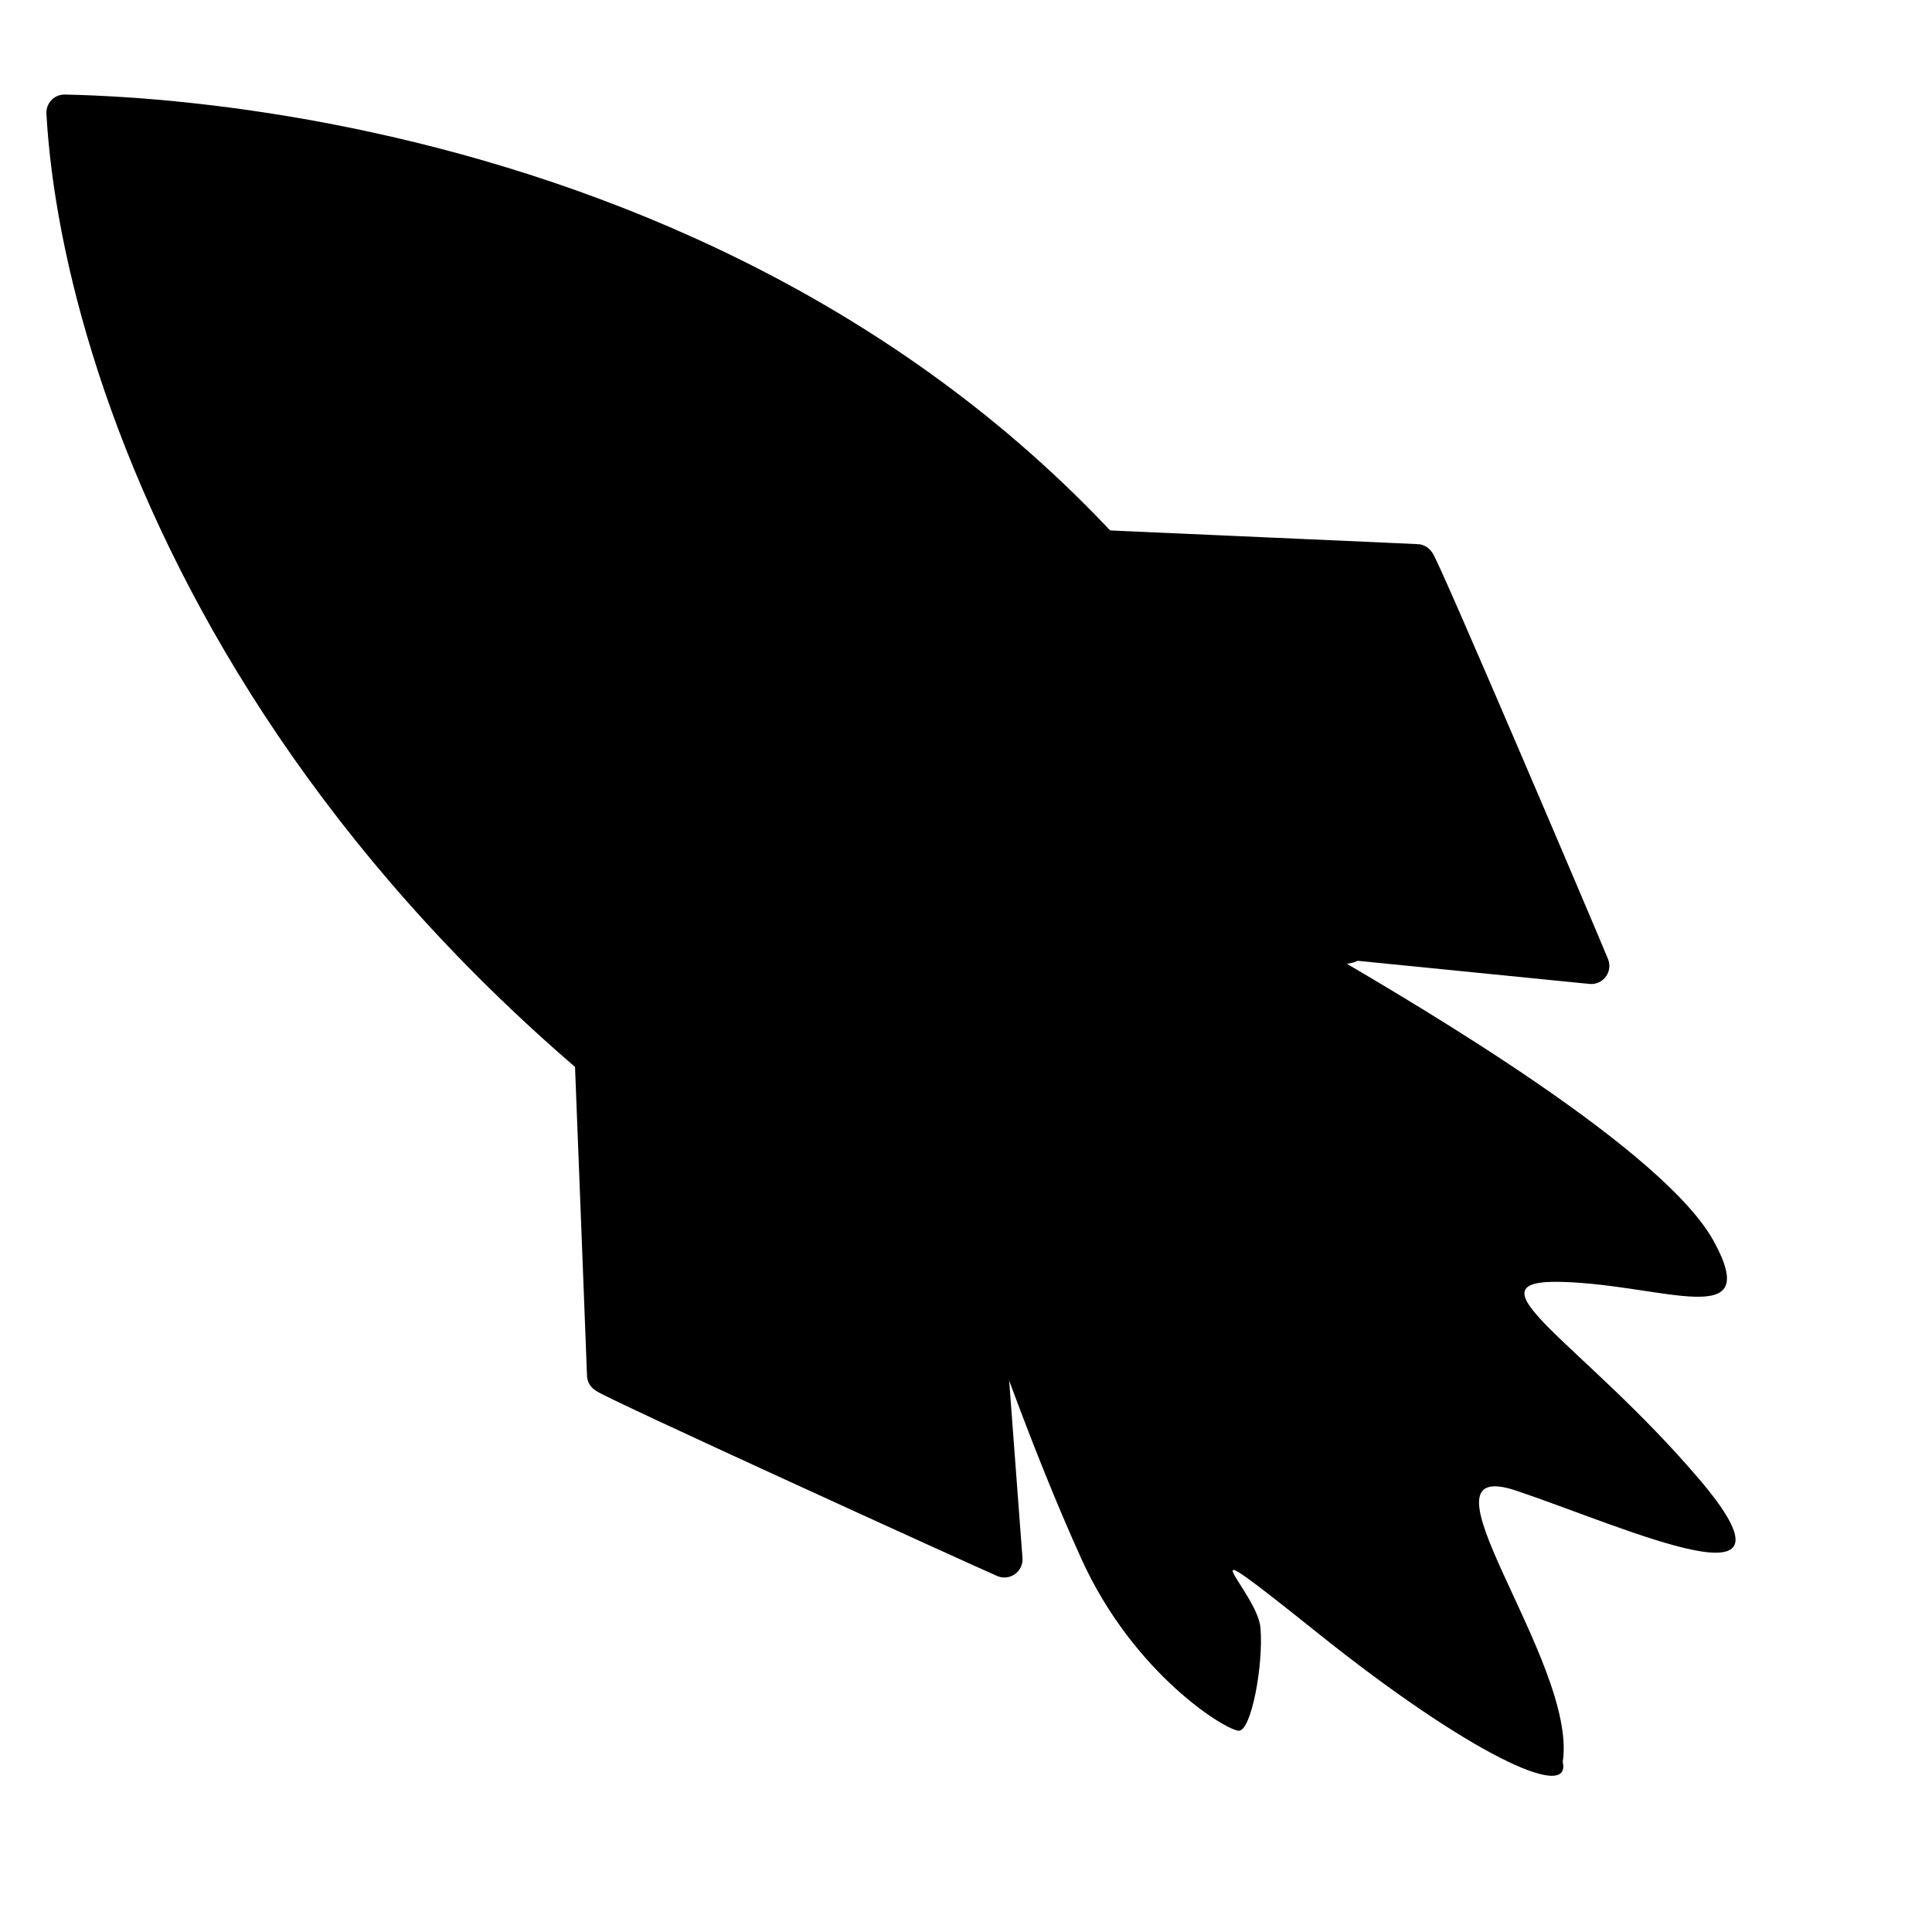 <?xml version="1.0"?><svg width="533.333" height="533.333" xmlns="http://www.w3.org/2000/svg">

 <g>
  <title>Layer 1</title>
  <g id="g846">
   <path fill="#000000" fill-rule="evenodd" stroke-width="3.75" id="path671" d="m271.336,360.759c0,0 12.771,37.858 27.244,69.693c14.474,31.836 40.016,47.323 43.422,47.323c3.405,0 6.811,-18.068 5.959,-28.393c-0.852,-10.325 -24.691,-30.976 16.177,1.72c40.867,32.696 69.814,46.463 67.26,35.277c4.257,-27.534 -43.421,-85.181 -12.77,-74.856c30.65,10.325 82.585,34.417 50.232,-3.442c-32.353,-37.858 -65.558,-55.067 -37.461,-54.206c28.096,0.861 55.34,13.767 41.718,-11.185c-13.623,-24.952 -79.16,-63.758 -107.256,-80.107c-22.136,11.185 -65.578,40.528 -94.526,98.176z"/>
   <path fill="#000000" fill-opacity="0.696" fill-rule="evenodd" stroke-width="12.5" stroke-linejoin="round" id="path672" d="m284.054,339.743c0,0 9.327,44.94 19.502,58.506c10.175,13.567 12.719,11.871 15.263,-6.783c2.544,-18.654 -15.263,-37.309 15.262,-16.958c30.526,20.35 56.811,45.787 41.549,14.414c-15.263,-31.373 -19.503,-39.004 1.695,-27.981c21.198,11.023 41.549,19.502 16.11,-11.023c-19.501,-22.046 19.502,-27.982 26.286,-30.525c16.111,2.544 -68.681,-44.941 -77.16,-44.941c-9.328,1.696 -55.116,58.507 -58.507,65.291z"/>
   <path fill="#000000" fill-rule="evenodd" stroke="#000000" stroke-width="10" stroke-linejoin="round" id="path663" d="m17.806,31.099c78.857,1.696 278.118,33.917 354.431,229.787c-26.286,5.088 -90.727,67.834 -100.902,102.598c-194.174,-99.206 -249.289,-256.072 -253.529,-332.385z"/>
   <path fill="#000000" fill-rule="evenodd" stroke="#000000" stroke-width="10" stroke-linejoin="round" id="path664" d="m163.649,292.259c0,0 3.391,86.488 3.391,87.336c0,0.848 104.295,48.332 110.23,50.876l-5.087,-67.834c-9.327,0.848 -92.424,-52.571 -108.534,-70.378z"/>
   <path fill="#000000" fill-rule="evenodd" stroke="#000000" stroke-width="10" stroke-linejoin="round" id="path665" d="m304.734,151.353c0,0 85.531,3.82 86.379,3.841c0.848,0.021 45.754,105.451 48.152,111.447l-67.689,-6.752c-9.099,-33.046 -46.893,-88.6 -66.842,-108.535z"/>
   <path fill="#000000" fill-rule="evenodd" stroke="#000000" stroke-width="10" stroke-linejoin="round" id="path666" d="m235.317,210.169c0,0 14.26,34.123 16.667,39.686c2.954,3.748 77.589,64.656 83.068,68.074l-3.179,-21.681c-7.994,-7.699 -76.803,-68.016 -96.556,-86.079z"/>
   <path fill="#000000" fill-rule="evenodd" stroke="#000000" stroke-width="10" stroke-linejoin="round" id="path667" d="m232.637,209.399l-16.769,24.28l20.645,35.734l85.754,67.744l12.388,-18.545l-81.991,-69.24l-20.026,-39.973z"/>
   <path fill="#000000" fill-rule="evenodd" stroke="#000000" stroke-width="12.5" stroke-linejoin="round" id="path668" d="m124.645,131.154c-28.83,39.004 30.524,87.336 58.506,52.571c33.917,-42.396 -24.589,-83.096 -58.506,-52.571z"/>
   <path fill="#000000" fill-rule="evenodd" stroke="#000000" stroke-width="10" stroke-linejoin="round" id="path669" d="m132.276,135.393c21.198,-20.35 70.377,4.24 48.332,40.701c-24.59,31.372 -74.617,-8.479 -48.332,-40.701z"/>
   <path fill="#000000" fill-opacity="0.75" fill-rule="evenodd" stroke-width="12.5" stroke-linejoin="round" id="path670" d="m148.386,134.502c-6.861,4.738 -24.901,19.624 -10.175,37.352c12.719,3.392 30.525,-35.656 10.175,-37.352z"/>
  </g>
 </g>
</svg>
